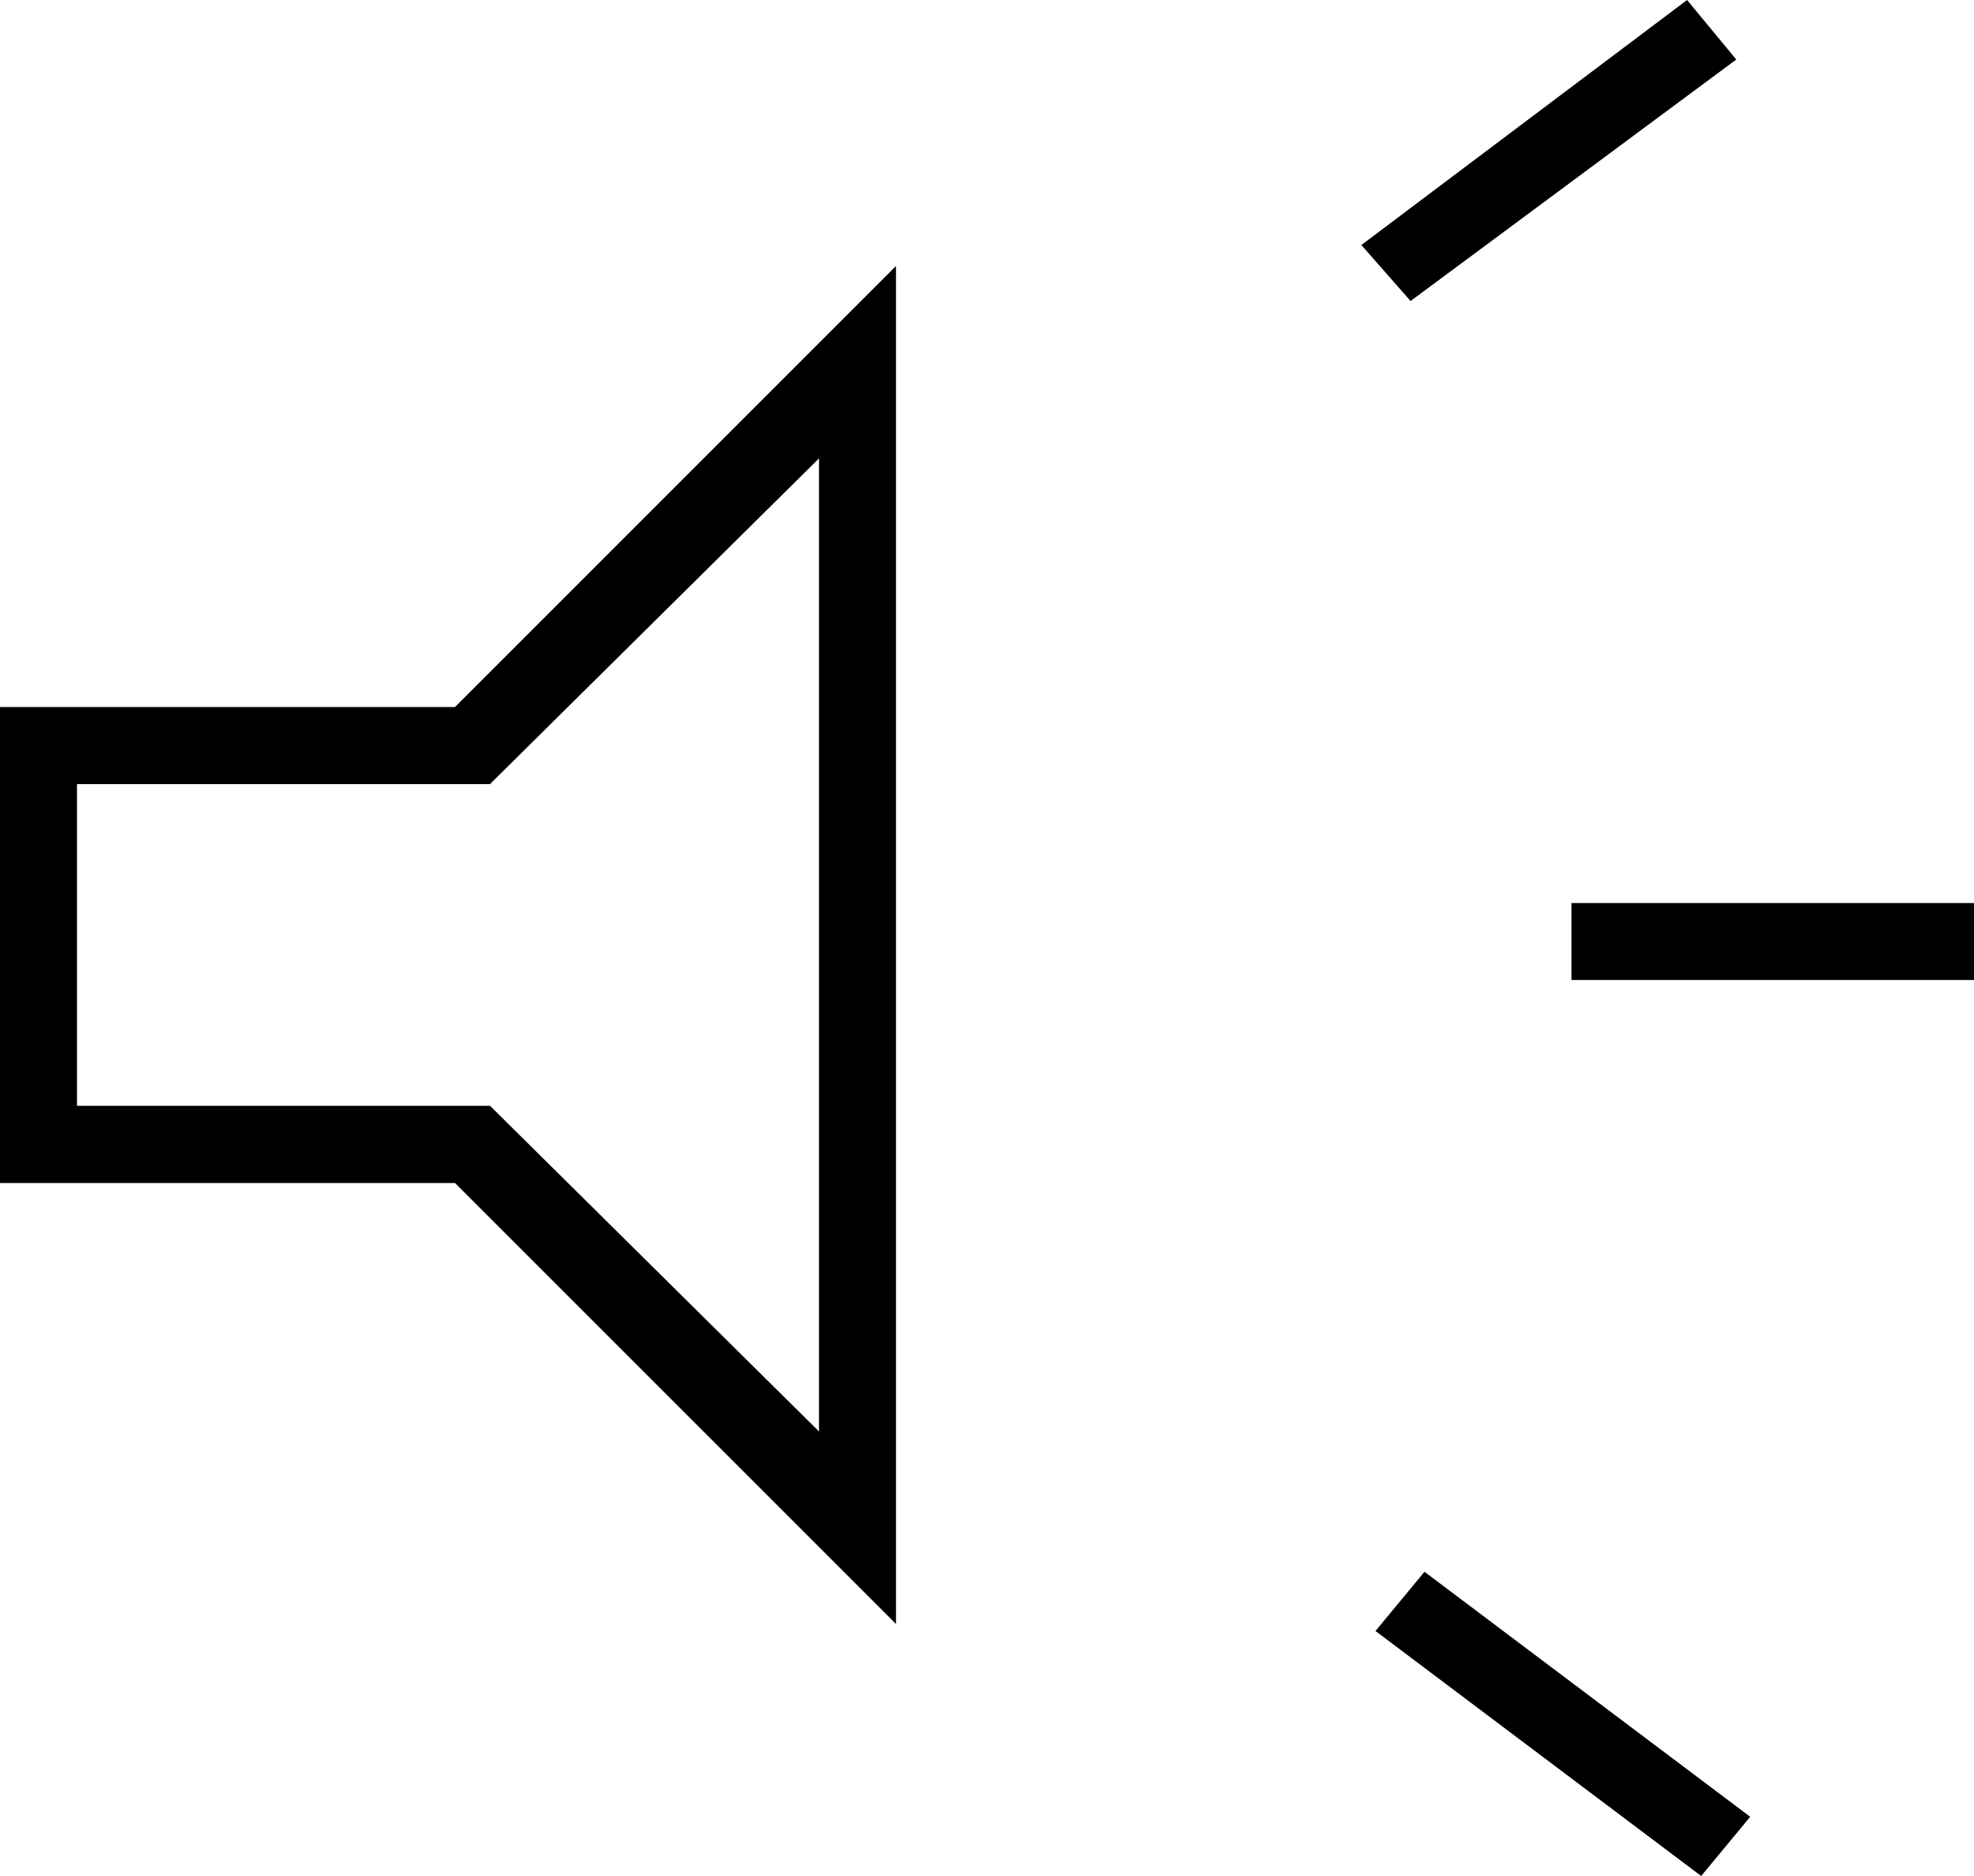 <svg xmlns="http://www.w3.org/2000/svg" width="40" height="38.016" viewBox="0 0 40 38.016">
  <path id="パス_382" data-name="パス 382" d="M27.872,33.051l6.6,4.965.993-1.2-6.6-4.965Zm3.972-13.192H40V18.3H31.844ZM1.56,15.889H9.929l6.667-6.6V29.008l-6.667-6.6H1.56Zm7.66-1.562H0v9.646H9.22l8.936,8.936V5.39ZM34.186,0l-6.6,4.965L28.583,6.1l6.6-4.894Z"/>
</svg>
